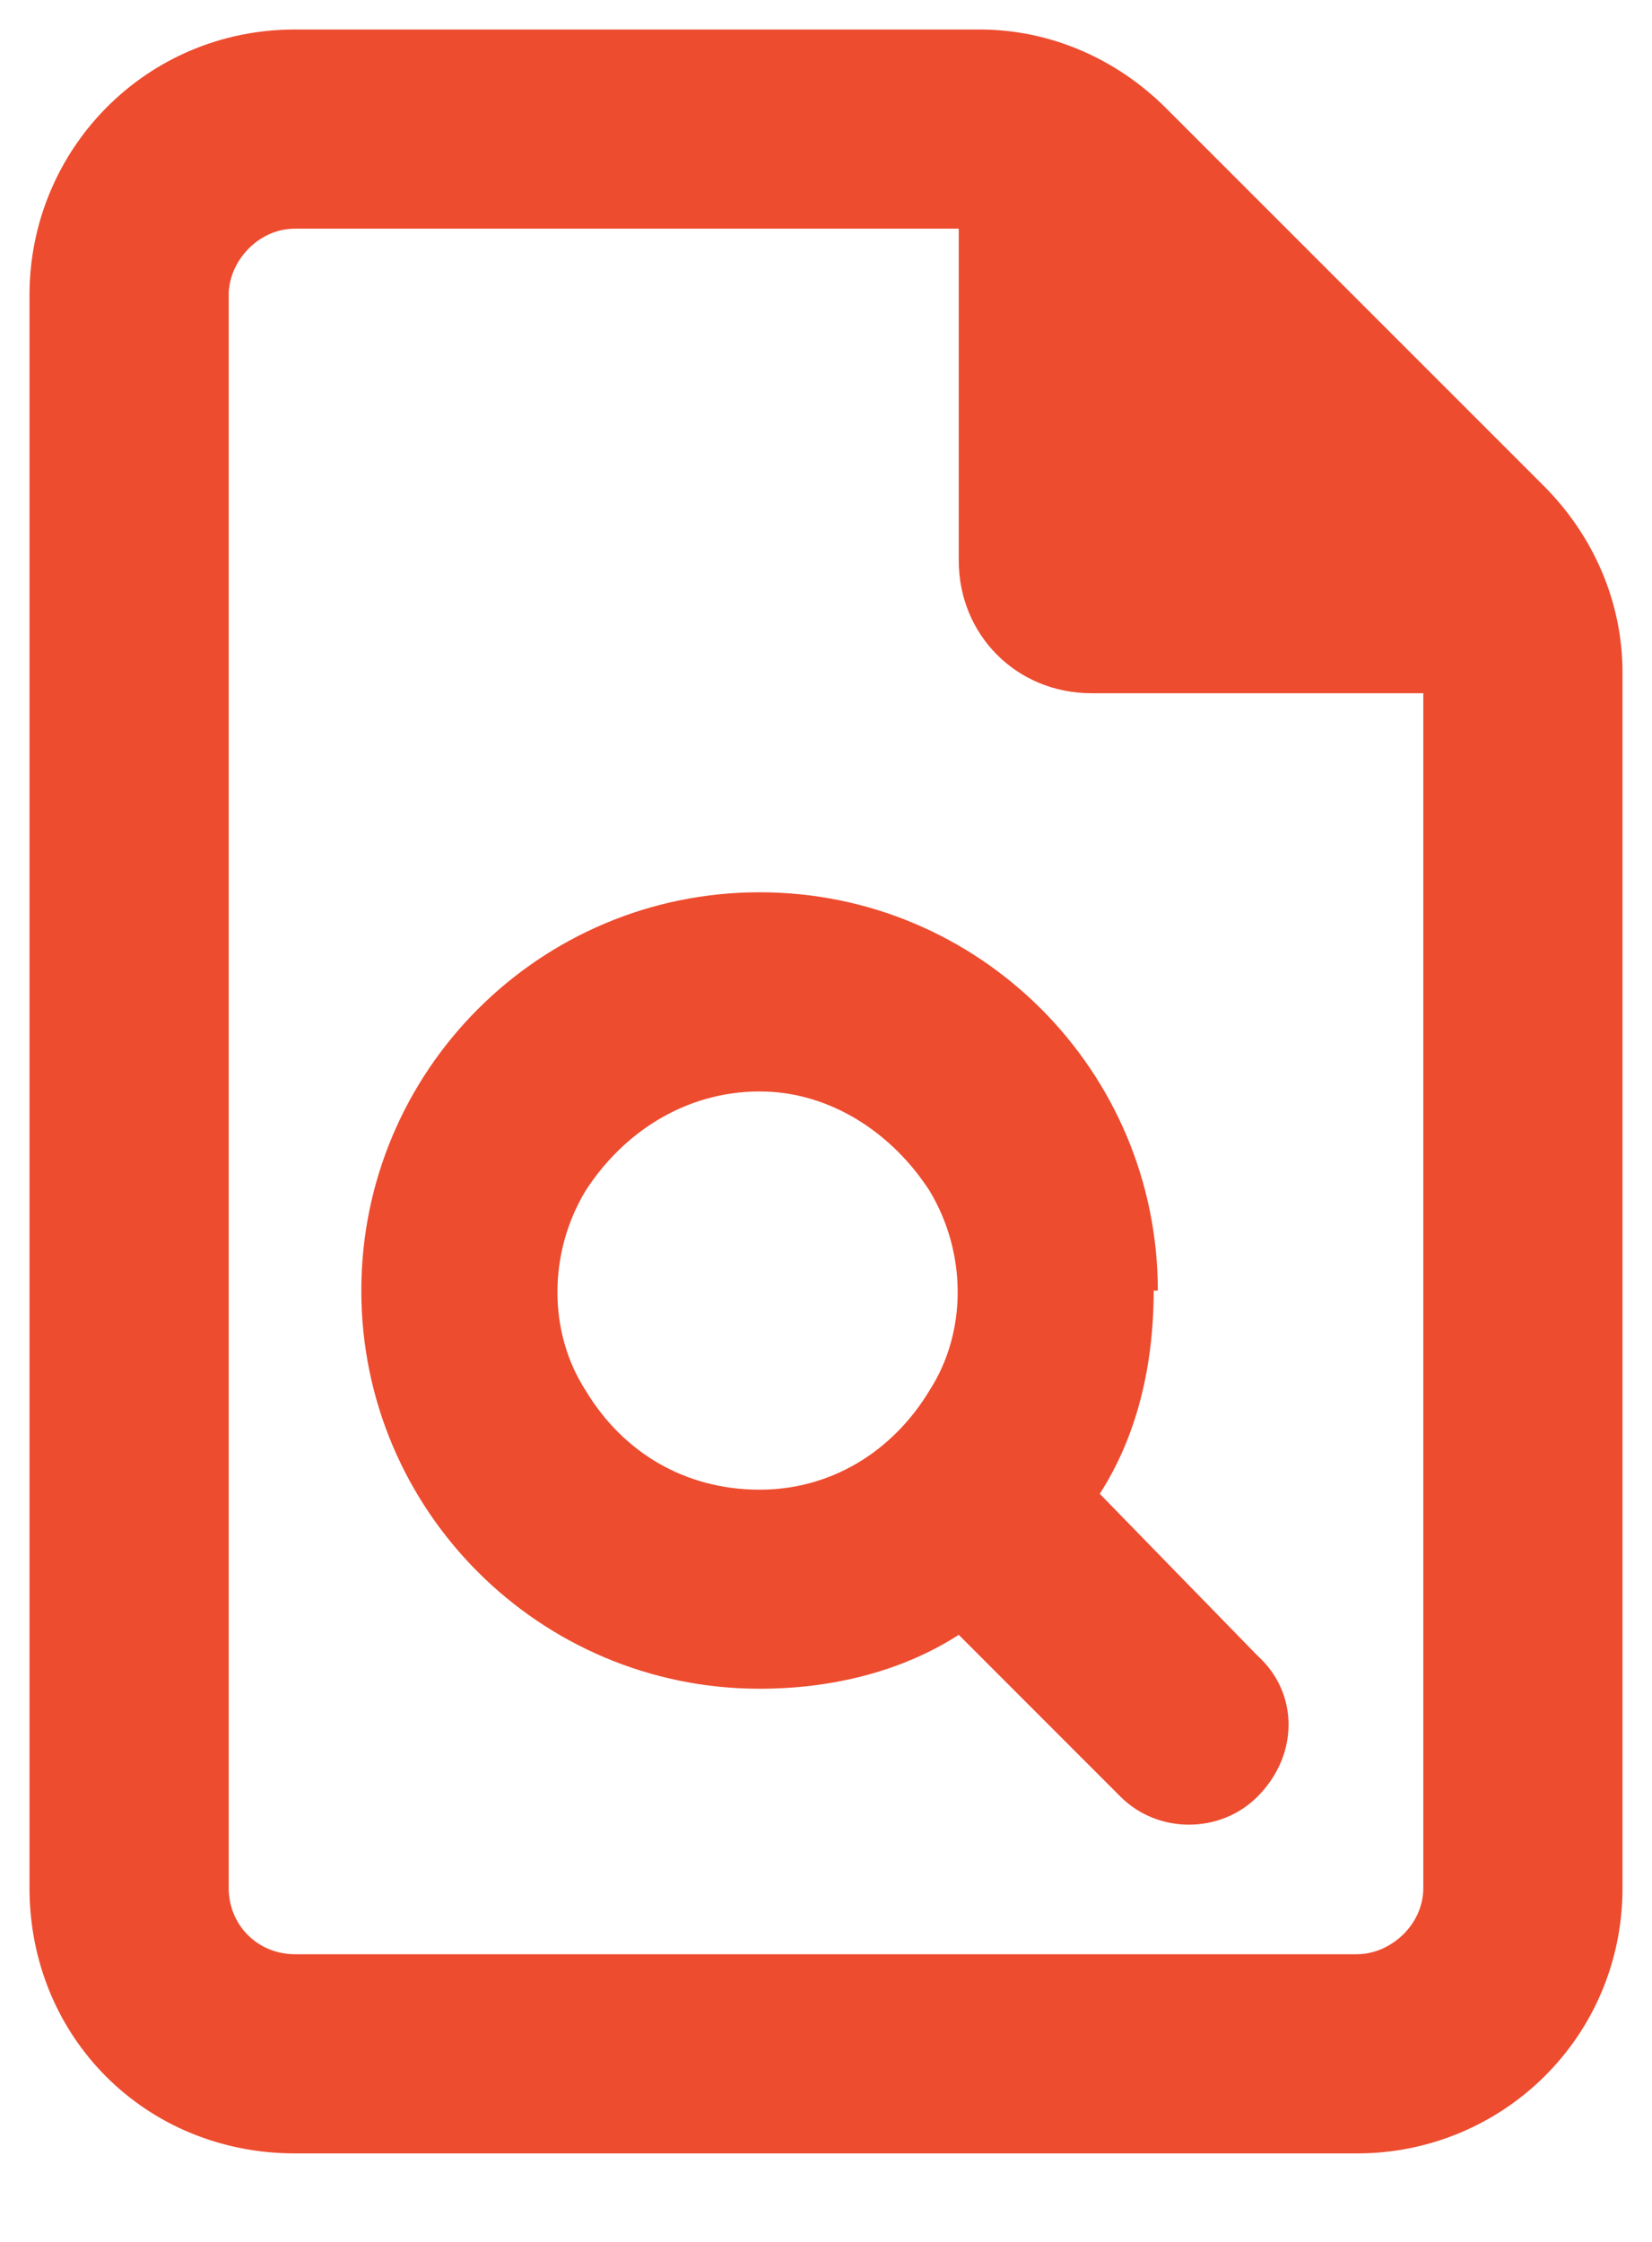 <svg width="14" height="19" viewBox="0 0 14 19" fill="none" xmlns="http://www.w3.org/2000/svg">
<path d="M2.5 16.562H11.5C11.781 16.562 12.062 16.316 12.062 16V5.875H9.25C8.617 5.875 8.125 5.383 8.125 4.75V1.938H2.5C2.184 1.938 1.938 2.219 1.938 2.5V16C1.938 16.316 2.184 16.562 2.5 16.562ZM2.5 0.25H8.301C8.898 0.25 9.461 0.496 9.883 0.918L13.082 4.117C13.504 4.539 13.75 5.102 13.75 5.699V16C13.75 17.266 12.73 18.25 11.5 18.25H2.5C1.234 18.25 0.25 17.266 0.25 16V2.5C0.25 1.27 1.234 0.25 2.5 0.25ZM9.812 10.938H9.777C9.777 11.57 9.637 12.168 9.32 12.66L10.656 14.031C11.008 14.348 11.008 14.875 10.656 15.227C10.34 15.543 9.812 15.543 9.496 15.227L8.125 13.855C7.633 14.172 7.035 14.312 6.438 14.312C4.574 14.312 3.062 12.801 3.062 10.938C3.062 9.074 4.574 7.562 6.438 7.562C8.301 7.562 9.812 9.074 9.812 10.938ZM6.438 9.25C5.805 9.25 5.277 9.602 4.961 10.094C4.645 10.621 4.645 11.289 4.961 11.781C5.277 12.309 5.805 12.625 6.438 12.625C7.035 12.625 7.562 12.309 7.879 11.781C8.195 11.289 8.195 10.621 7.879 10.094C7.562 9.602 7.035 9.25 6.438 9.25Z" fill="#ED4C2F"/>
</svg>
